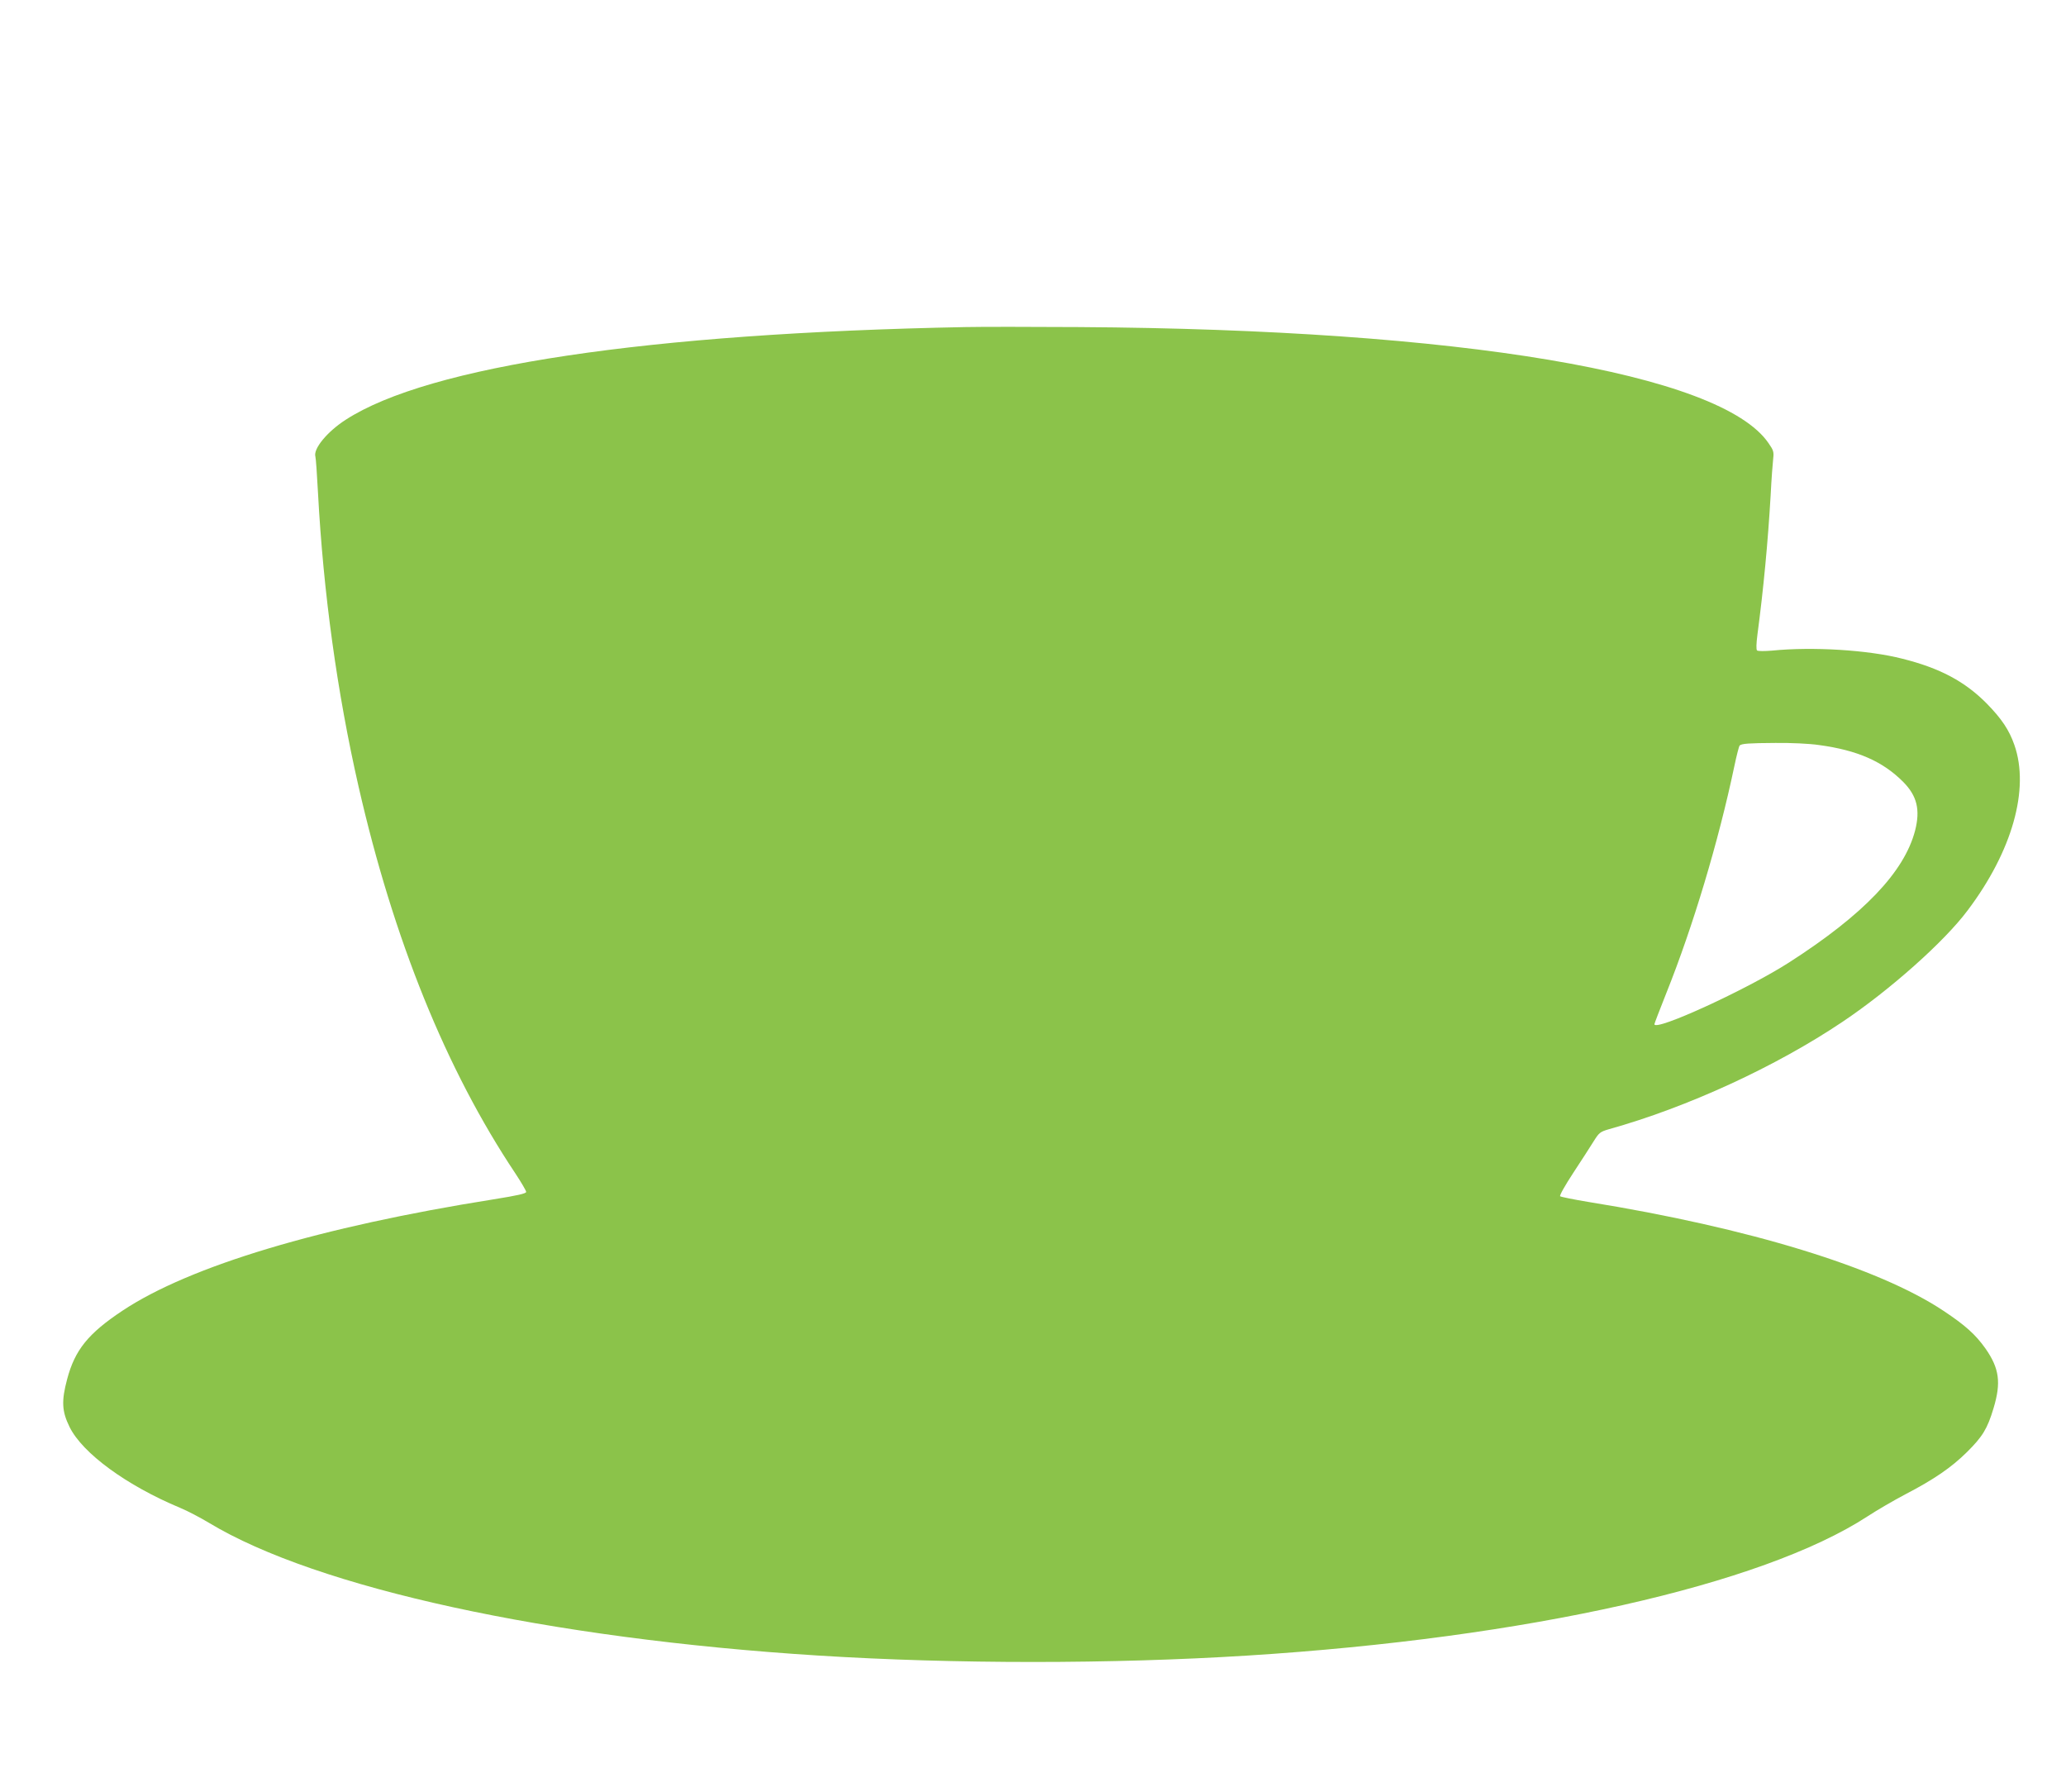 <?xml version="1.0" standalone="no"?>
<!DOCTYPE svg PUBLIC "-//W3C//DTD SVG 20010904//EN"
 "http://www.w3.org/TR/2001/REC-SVG-20010904/DTD/svg10.dtd">
<svg version="1.0" xmlns="http://www.w3.org/2000/svg"
 width="1280pt" height="1110pt" viewBox="0 0 1280 1110"
 preserveAspectRatio="xMidYMid meet">
<g transform="translate(0,1110) scale(0.1,-0.1)"
fill="#8bc34a" stroke="none">
<path d="M5980 9074 c-1966 -38 -3324 -241 -3838 -574 -115 -74 -202 -180
-188 -228 3 -9 10 -109 16 -222 33 -620 119 -1241 251 -1820 217 -951 544
-1757 971 -2397 37 -56 68 -109 68 -116 0 -10 -52 -22 -202 -46 -1072 -170
-1880 -412 -2298 -689 -214 -142 -296 -244 -344 -425 -36 -135 -33 -199 15
-296 80 -163 354 -363 685 -501 44 -18 124 -60 179 -93 667 -403 2106 -717
3775 -822 843 -53 1817 -53 2660 0 1729 109 3187 437 3840 862 58 38 163 99
235 137 177 92 285 166 381 261 97 96 127 145 165 272 48 159 36 247 -50 370
-61 86 -125 144 -261 234 -403 268 -1203 513 -2200 674 -91 15 -169 31 -174
35 -5 5 31 68 80 143 49 75 106 162 126 195 35 56 41 61 95 77 488 136 1037
389 1449 666 291 195 629 495 774 689 277 367 386 753 290 1026 -32 92 -79
162 -170 255 -136 138 -292 221 -525 279 -210 54 -555 75 -805 50 -48 -4 -89
-4 -94 1 -6 5 -5 42 2 96 38 287 65 573 82 863 5 102 13 205 16 230 5 41 1 52
-29 95 -296 433 -1911 704 -4272 719 -297 2 -614 2 -705 0z m5290 -2589 c237
-32 395 -101 522 -229 85 -86 106 -172 73 -301 -67 -257 -320 -521 -781 -817
-262 -168 -834 -430 -834 -382 0 4 33 90 74 193 165 412 323 938 421 1404 14
67 29 125 33 129 13 12 56 15 222 16 95 1 210 -4 270 -13z"/>
</g>
</svg>

